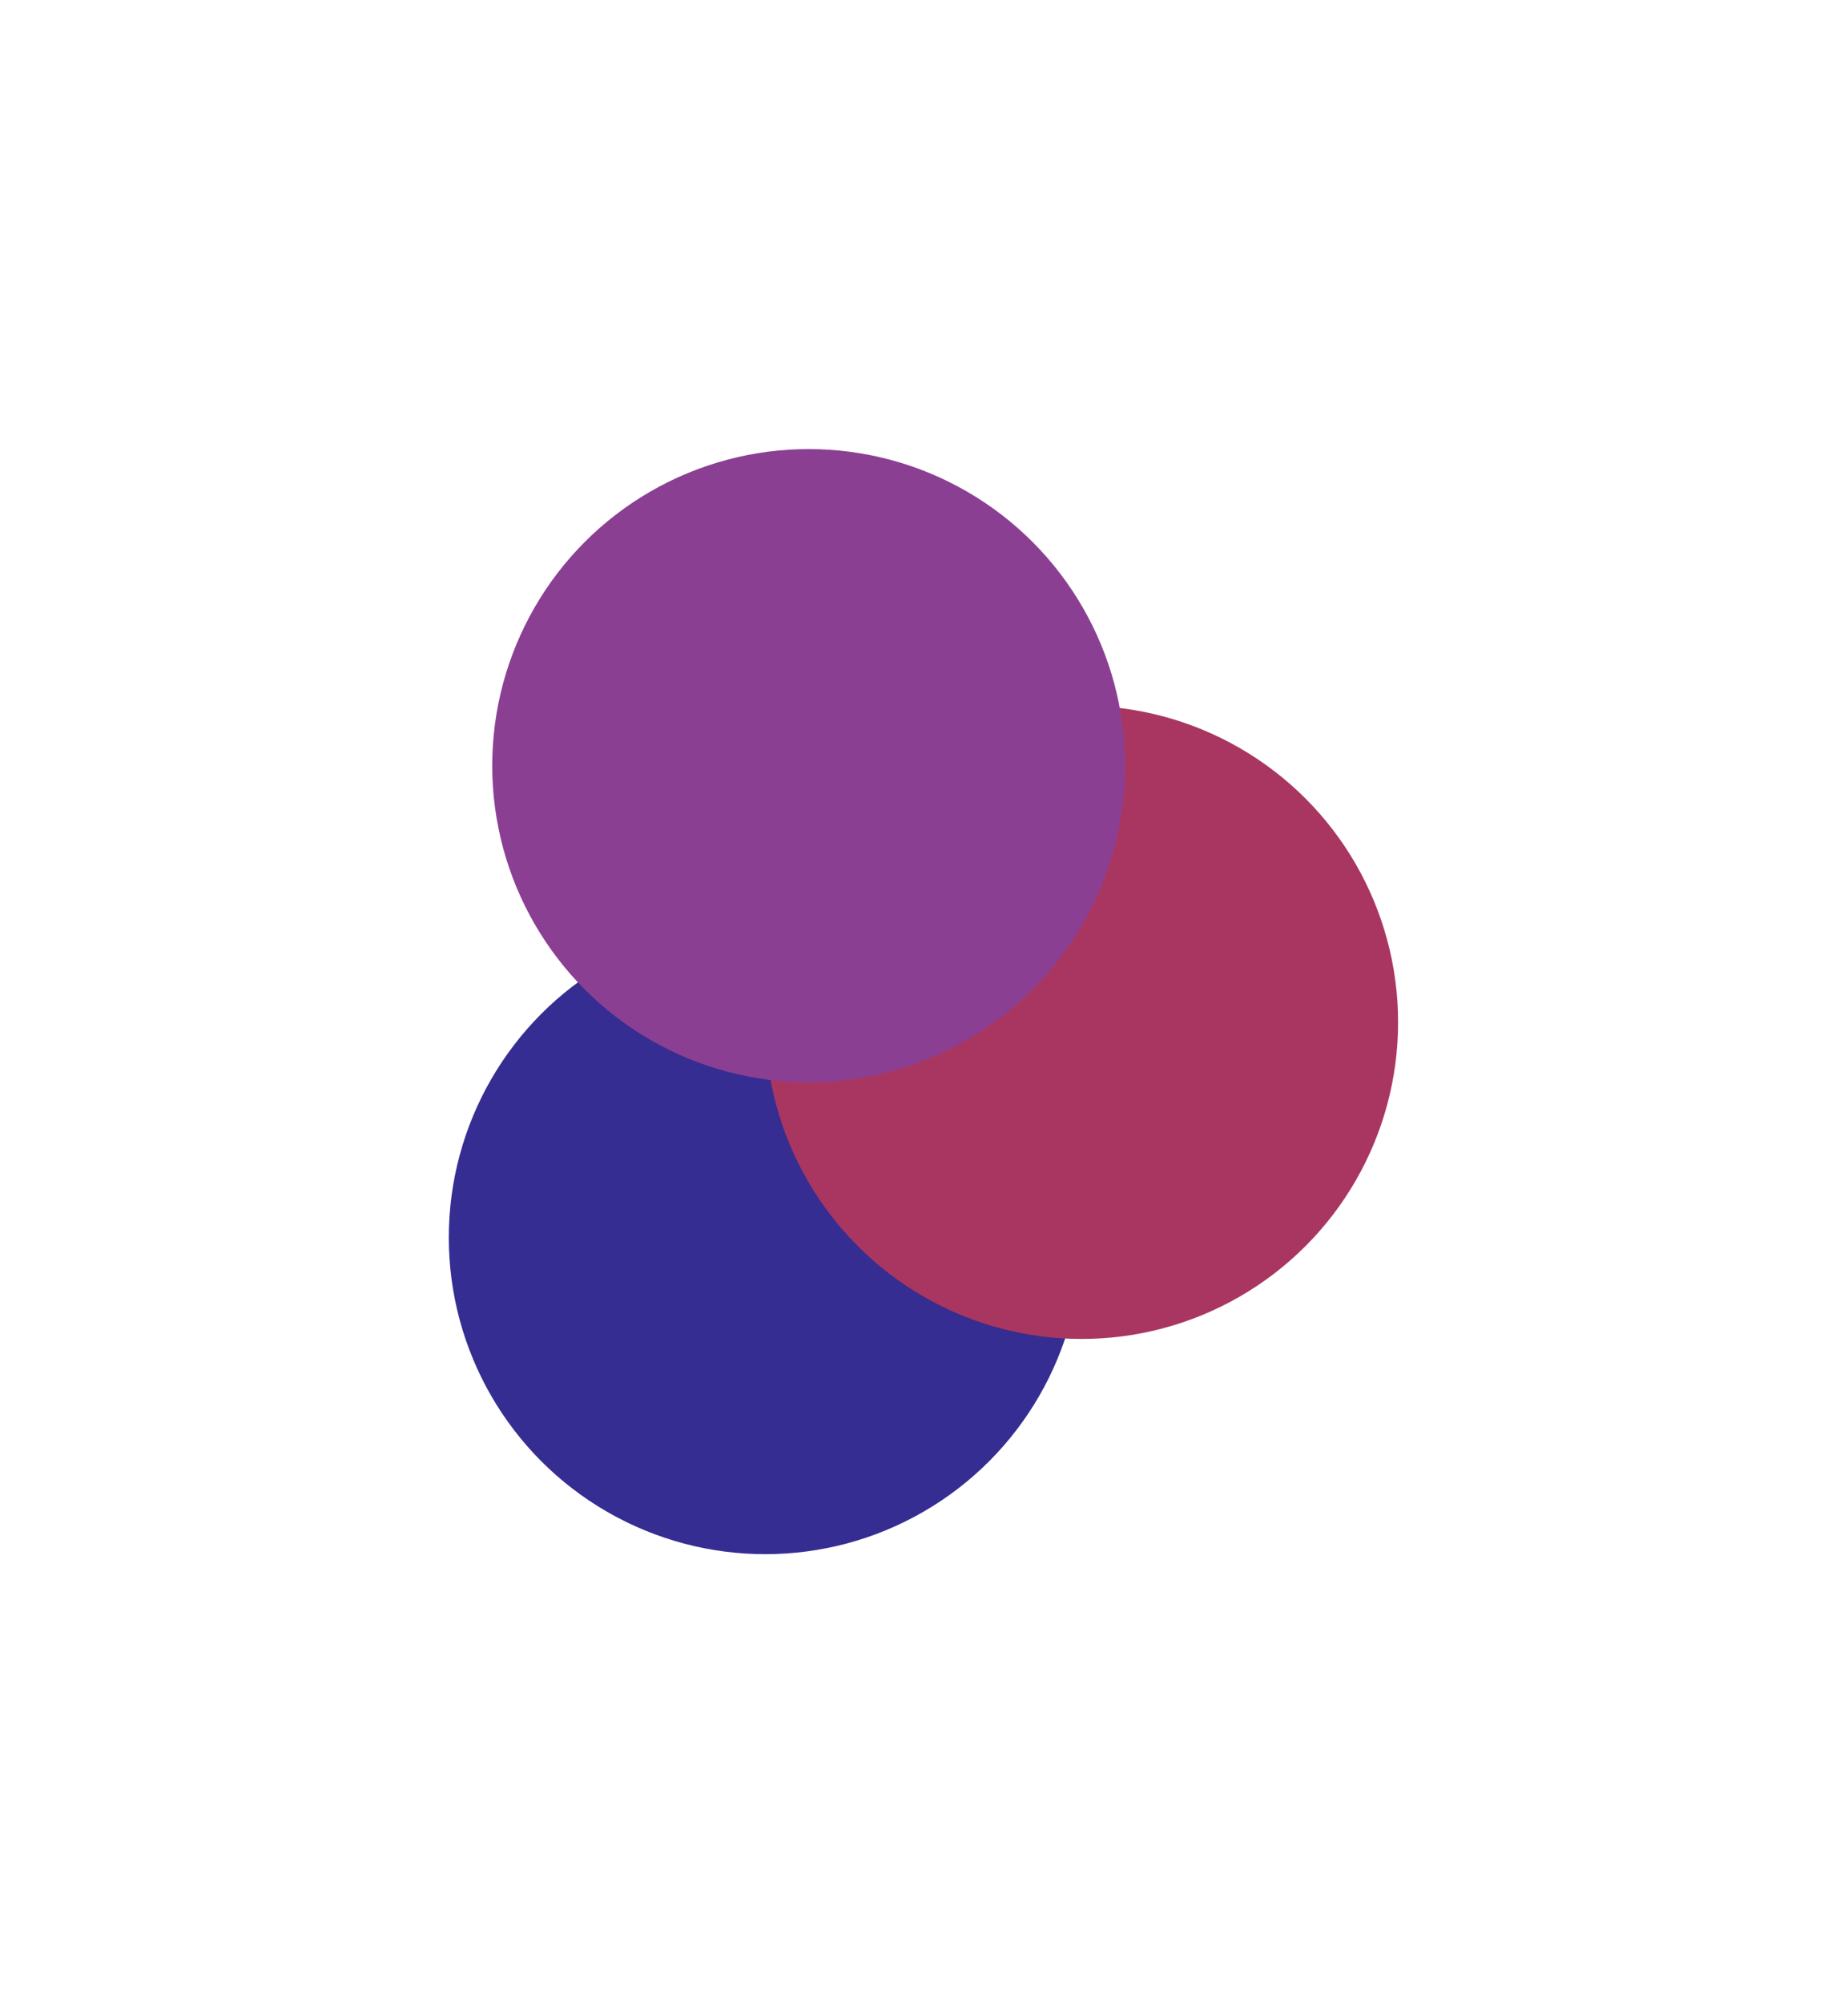 <svg width="1260" height="1365" viewBox="0 0 1260 1365" fill="none" xmlns="http://www.w3.org/2000/svg">
<g filter="url(https://maxgames.com/#filter0_f_511_124)">
<circle cx="521.747" cy="843.253" r="215.747" fill="#352D91"/>
</g>
<g filter="url(https://maxgames.com/#filter1_f_511_124)">
<circle cx="737.494" cy="696.601" r="215.747" fill="#A93660"/>
</g>
<g filter="url(https://maxgames.com/#filter2_f_511_124)">
<circle cx="551.359" cy="521.747" r="215.747" fill="#8B3F93"/>
</g>
<defs>
<filter id="filter0_f_511_124" x="0" y="321.506" width="1043.49" height="1043.49" filterUnits="userSpaceOnUse" color-interpolation-filters="sRGB">
<feFlood flood-opacity="0" result="BackgroundImageFix"/>
<feBlend mode="normal" in="SourceGraphic" in2="BackgroundImageFix" result="shape"/>
<feGaussianBlur stdDeviation="153" result="effect1_foregroundBlur_511_124"/>
</filter>
<filter id="filter1_f_511_124" x="215.747" y="174.854" width="1043.49" height="1043.49" filterUnits="userSpaceOnUse" color-interpolation-filters="sRGB">
<feFlood flood-opacity="0" result="BackgroundImageFix"/>
<feBlend mode="normal" in="SourceGraphic" in2="BackgroundImageFix" result="shape"/>
<feGaussianBlur stdDeviation="153" result="effect1_foregroundBlur_511_124"/>
</filter>
<filter id="filter2_f_511_124" x="29.612" y="0" width="1043.49" height="1043.49" filterUnits="userSpaceOnUse" color-interpolation-filters="sRGB">
<feFlood flood-opacity="0" result="BackgroundImageFix"/>
<feBlend mode="normal" in="SourceGraphic" in2="BackgroundImageFix" result="shape"/>
<feGaussianBlur stdDeviation="153" result="effect1_foregroundBlur_511_124"/>
</filter>
</defs>
</svg>
